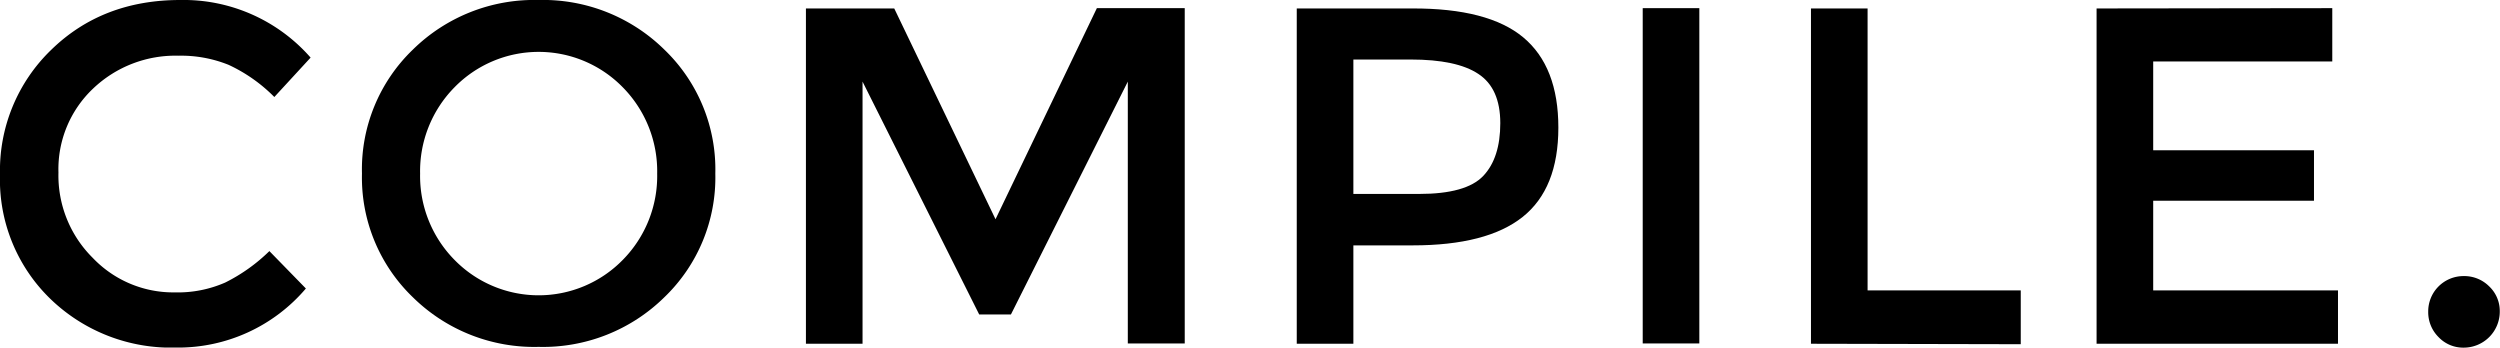 <svg xmlns="http://www.w3.org/2000/svg" viewBox="0 0 328.07 45.61"><title>logo</title><g id="レイヤー_2" data-name="レイヤー 2"><g id="レイヤー_1-2" data-name="レイヤー 1"><path d="M22.93,38.37a15.55,15.55,0,0,0,6.62-1.29,22.77,22.77,0,0,0,5.8-4.13l4.79,4.91a22,22,0,0,1-17,7.75A22.76,22.76,0,0,1,6.58,39.19,21.75,21.75,0,0,1,0,22.93,22,22,0,0,1,6.71,6.55Q13.42,0,23.66,0a22.16,22.16,0,0,1,17.1,7.56L36,12.73a20.65,20.65,0,0,0-6-4.22,16.68,16.68,0,0,0-6.58-1.2,15.65,15.65,0,0,0-11.21,4.32,14.55,14.55,0,0,0-4.54,11,15.22,15.22,0,0,0,4.5,11.21A14.59,14.59,0,0,0,22.93,38.37Z"/><path d="M87.19,39a22.7,22.7,0,0,1-16.51,6.52A22.7,22.7,0,0,1,54.17,39,21.79,21.79,0,0,1,47.5,22.77,21.79,21.79,0,0,1,54.17,6.52,22.7,22.7,0,0,1,70.68,0,22.7,22.7,0,0,1,87.19,6.52a21.79,21.79,0,0,1,6.68,16.25A21.79,21.79,0,0,1,87.19,39ZM81.74,11.47a15.44,15.44,0,0,0-22.11,0,15.68,15.68,0,0,0-4.5,11.31,15.67,15.67,0,0,0,4.5,11.31,15.44,15.44,0,0,0,22.11,0,15.68,15.68,0,0,0,4.5-11.31A15.68,15.68,0,0,0,81.74,11.47Z"/><path d="M113.19,45.11h-7.43v-44h11.59l13.29,27.66L143.94,1.07h11.53v44H148V10.71L132.66,41.27H128.5L113.19,10.71Z"/><path d="M199.9,4.91q4.6,3.84,4.6,11.84T199.8,28.48q-4.69,3.72-14.4,3.72H177.6V45.11h-7.43v-44h15.12Q195.3,1.07,199.9,4.91Zm-5.26,18.18q2.24-2.36,2.24-6.93T194,9.7q-2.83-1.89-8.88-1.89H177.6V25.45h8.63Q192.4,25.45,194.64,23.09Z"/><path d="M215.57,1.07H223v44h-7.43Z"/><path d="M237.65,45.11v-44h7.43v37h20.1v7.06Z"/><path d="M306.06,1.07v7h-23.5V19.72h21.1v6.62h-21.1V38.11h24.25v7H275.13v-44Z"/><path d="M320,44.23a4.6,4.6,0,0,1-1.35-3.34,4.63,4.63,0,0,1,4.66-4.66,4.61,4.61,0,0,1,3.34,1.35,4.45,4.45,0,0,1,1.39,3.31,4.73,4.73,0,0,1-4.73,4.73A4.45,4.45,0,0,1,320,44.23Z"/></g></g></svg>